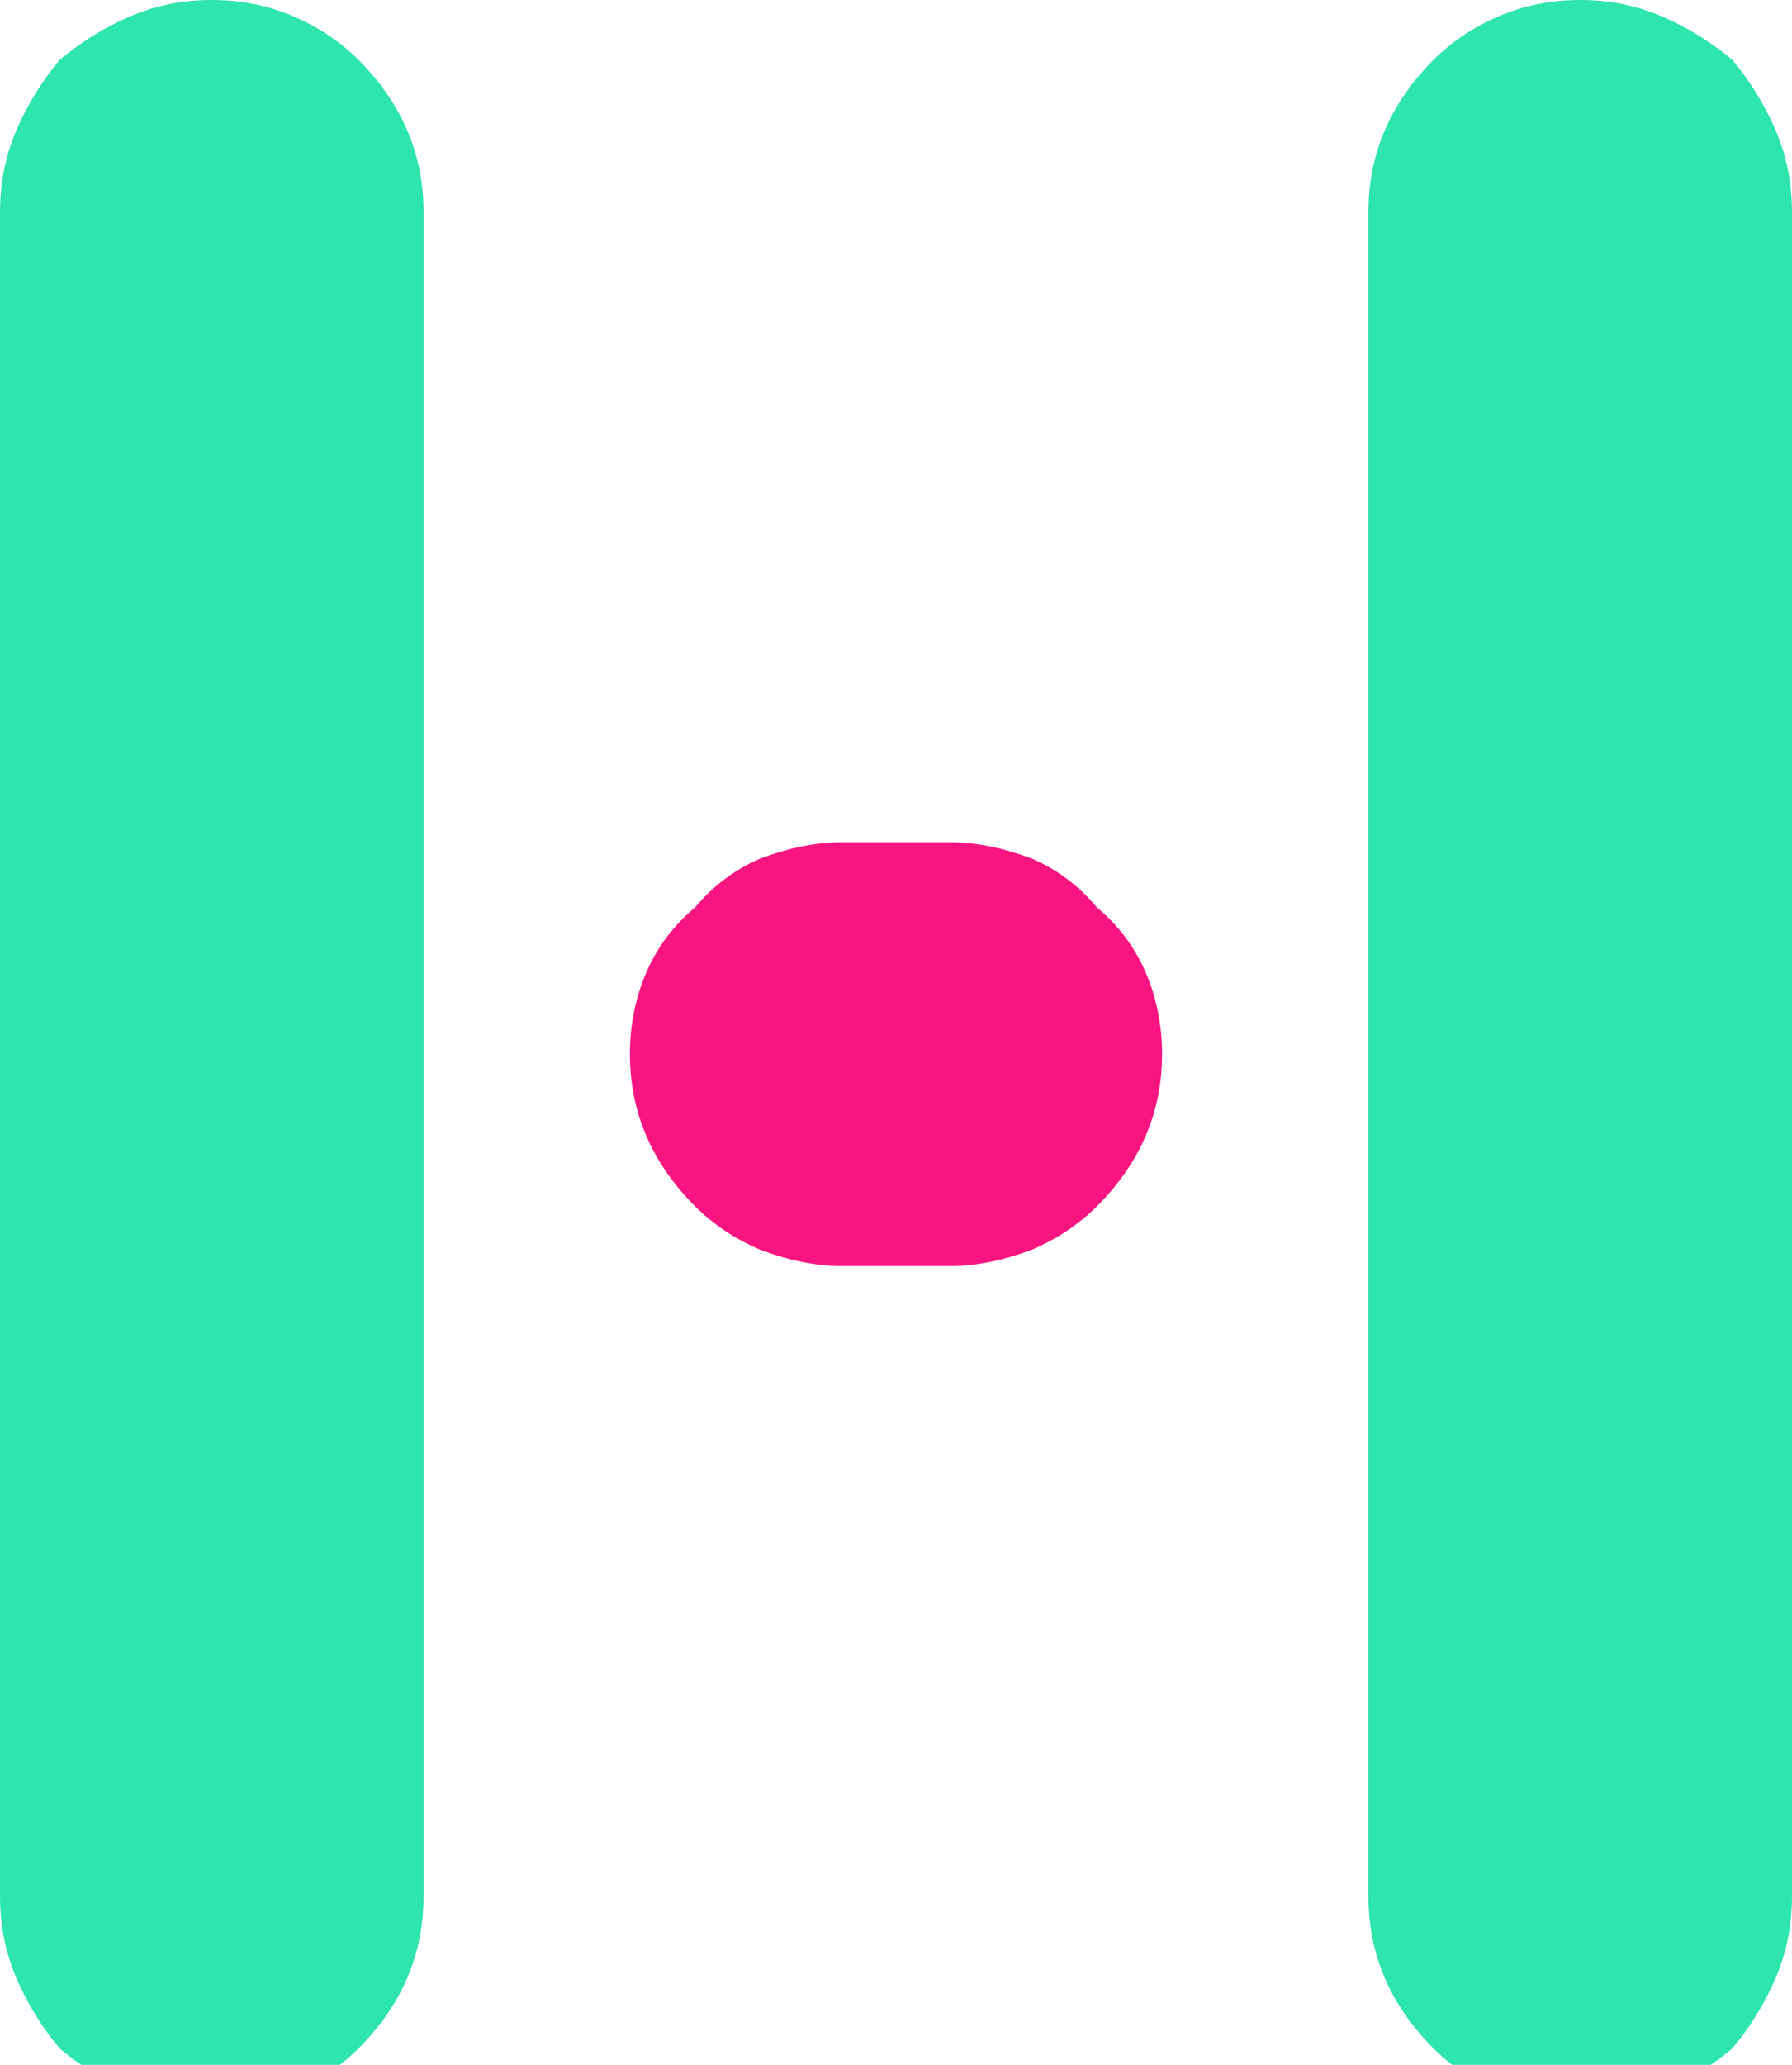 <?xml version="1.0" encoding="UTF-8"?>
<svg xmlns="http://www.w3.org/2000/svg" version="1.2" viewBox="0 0 33 38" width="33" height="38">
  <title>logo_hektore-svg-svg</title>
  <style>
		.s0 { fill: none } 
		.s1 { fill: #2ee5ac } 
		.s2 { fill: #f81580 } 
		.s3 { fill: #333333 } 
	</style>
  <path id="Layer" fill-rule="evenodd" class="s0" d="m-79-106h340v340h-340z"></path>
  <g id="Layer">
    <g id="Layer">
      <g id="Layer">
        <g id="Layer">
          <g id="Layer">
            <g id="Layer">
              <path id="Layer" fill-rule="evenodd" class="s0" d="m-4.2-3h37.5v44h-37.5z"></path>
              <g id="Layer">
                <g id="Layer">
                  <path id="Layer" class="s1" d="m3.9 38.8q-0.8 0-1.5-0.3-0.7-0.3-1.3-0.8-0.5-0.6-0.8-1.3-0.3-0.7-0.3-1.5v-31q0-0.8 0.3-1.5 0.3-0.7 0.8-1.3 0.6-0.5 1.3-0.8 0.7-0.3 1.5-0.3 0.8 0 1.5 0.3 0.7 0.3 1.2 0.8 0.6 0.6 0.9 1.3 0.3 0.7 0.3 1.5v31q0 0.8-0.3 1.5-0.3 0.7-0.9 1.3-0.5 0.5-1.2 0.8-0.7 0.3-1.5 0.3zm25.2 0q-0.8 0-1.5-0.3-0.7-0.3-1.2-0.8-0.6-0.6-0.9-1.3-0.3-0.7-0.3-1.5v-31q0-0.8 0.3-1.5 0.3-0.7 0.9-1.3 0.5-0.5 1.2-0.8 0.7-0.3 1.5-0.3 0.8 0 1.5 0.3 0.7 0.3 1.3 0.8 0.5 0.6 0.8 1.3 0.3 0.7 0.3 1.5v31q0 0.8-0.3 1.5-0.3 0.7-0.8 1.3-0.6 0.5-1.3 0.8-0.7 0.3-1.5 0.3z"></path>
                  <path id="Layer" class="s2" d="m17.5 23.3h-2q-0.7 0-1.5-0.3-0.7-0.3-1.2-0.8-0.6-0.6-0.9-1.3-0.3-0.7-0.3-1.5 0-0.8 0.3-1.5 0.3-0.7 0.9-1.2 0.5-0.6 1.2-0.9 0.8-0.3 1.5-0.3h2q0.7 0 1.5 0.3 0.7 0.3 1.2 0.9 0.6 0.5 0.9 1.2 0.3 0.7 0.3 1.5 0 0.8-0.3 1.5-0.3 0.7-0.9 1.3-0.5 0.5-1.2 0.8-0.8 0.3-1.5 0.3z"></path>
                </g>
              </g>
            </g>
          </g>
        </g>
      </g>
      <g id="Layer">
        <g id="Layer">
          <path id="Layer" fill-rule="evenodd" class="s3" d="m58 30.1q0.9 0 1.5 0.7 0.5 0.7 0.5 1.8 0 1.6-1.9 2.7-1.7 0.9-4 1.5-2.2 0.6-4.2 0.6-6 0-9.5-3.5-3.6-3.5-3.6-9.5 0-3.9 1.6-6.8 1.5-3 4.3-4.7 2.8-1.6 6.3-1.6 3.4 0 5.9 1.5 2.5 1.5 3.9 4.2 1.4 2.7 1.4 6.4 0 2.2-2 2.2h-15.1q0.3 3.5 2 5.2 1.7 1.7 4.9 1.7 1.7 0 2.9-0.4 1.3-0.4 2.9-1.2 1.5-0.8 2.2-0.8zm-8.8-14.3q-2.6 0-4.2 1.7-1.6 1.6-1.9 4.7h11.6q-0.1-3.2-1.5-4.8-1.5-1.6-4-1.6z"></path>
        </g>
      </g>
      <g id="Layer">
        <g id="Layer">
          <path id="Layer" class="s3" d="m86.1 32q1 1 1 2.2 0 1.2-0.8 2.1-0.9 1-2 1-1.1 0-2.1-1l-12-10.8v8.7q0 1.5-0.9 2.3-0.9 0.8-2.3 0.8-1.4 0-2.3-0.8-0.9-0.8-0.9-2.3v-30.6q0-1.5 0.9-2.2 0.9-0.8 2.3-0.8 1.4 0 2.3 0.8 0.9 0.7 0.9 2.2v19.3l11-10.5q0.9-0.9 2.1-0.9 1.2 0 2 0.8 0.9 0.9 0.9 2.1 0 1.2-1 2.1l-8 7.5z"></path>
        </g>
      </g>
      <g id="Layer">
        <g id="Layer">
          <path id="Layer" class="s3" d="m107.5 32.5q2.6 0.2 2.6 2.3 0 1.3-1 1.9-1 0.7-2.9 0.6l-1.3-0.2q-8.7-0.6-8.7-9.2v-11.2h-2.5q-1.4 0-2.2-0.6-0.7-0.6-0.7-1.8 0-1.2 0.7-1.8 0.8-0.6 2.2-0.6h2.5v-4.7q0-1.4 0.9-2.2 0.9-0.8 2.4-0.8 1.4 0 2.3 0.8 0.9 0.8 0.9 2.2v4.7h4.3q1.4 0 2.1 0.6 0.8 0.6 0.8 1.8 0 1.2-0.8 1.8-0.7 0.6-2.1 0.6h-4.3v11.7q0 3.8 3.4 4z"></path>
        </g>
      </g>
      <g id="Layer">
        <g id="Layer">
          <path id="Layer" fill-rule="evenodd" class="s3" d="m126.6 37.4q-3.8 0-6.7-1.6-2.9-1.6-4.5-4.5-1.6-3-1.6-7 0-3.9 1.6-6.9 1.6-2.9 4.5-4.5 2.9-1.6 6.7-1.6 3.9 0 6.8 1.6 2.9 1.6 4.4 4.5 1.6 3 1.6 6.9 0 4-1.6 7-1.5 2.9-4.4 4.5-2.9 1.6-6.8 1.6zm0-5q3.1 0 4.8-2 1.6-2.1 1.6-6.1 0-3.9-1.6-6-1.7-2.1-4.8-2.1-3 0-4.7 2.1-1.7 2.1-1.7 6 0 4 1.7 6.1 1.6 2 4.7 2z"></path>
        </g>
      </g>
      <g id="Layer">
        <g id="Layer">
          <path id="Layer" class="s3" d="m156.8 11.4q1.3-0.1 2.1 0.6 0.8 0.6 0.8 2 0 1.4-0.7 2-0.7 0.7-2.4 0.9l-1.5 0.1q-3.1 0.4-4.5 2.1-1.4 1.7-1.4 4.4v10.7q0 1.5-0.9 2.3-0.9 0.8-2.3 0.8-1.4 0-2.3-0.8-0.9-0.8-0.9-2.3v-19.8q0-1.5 0.9-2.2 0.9-0.8 2.2-0.8 1.4 0 2.2 0.7 0.8 0.8 0.8 2.2v2q1-2.2 2.9-3.5 1.9-1.2 4.3-1.3z"></path>
        </g>
      </g>
      <g id="Layer">
        <g id="Layer">
          <path id="Layer" fill-rule="evenodd" class="s3" d="m184 30.1q0.9 0 1.5 0.7 0.5 0.7 0.5 1.8 0 1.6-1.9 2.7-1.7 0.9-4 1.5-2.2 0.6-4.2 0.6-6 0-9.5-3.5-3.6-3.5-3.6-9.5 0-3.9 1.6-6.8 1.5-3 4.3-4.7 2.8-1.6 6.3-1.6 3.4 0 5.9 1.5 2.5 1.5 3.9 4.2 1.4 2.7 1.4 6.4 0 2.2-2 2.2h-15.1q0.3 3.5 2 5.2 1.7 1.7 4.9 1.7 1.7 0 2.9-0.4 1.3-0.4 2.9-1.2 1.5-0.8 2.2-0.8zm-8.8-14.3q-2.6 0-4.2 1.7-1.6 1.6-1.9 4.7h11.6q-0.1-3.2-1.5-4.8-1.5-1.6-4-1.6z"></path>
        </g>
      </g>
    </g>
  </g>
</svg>
